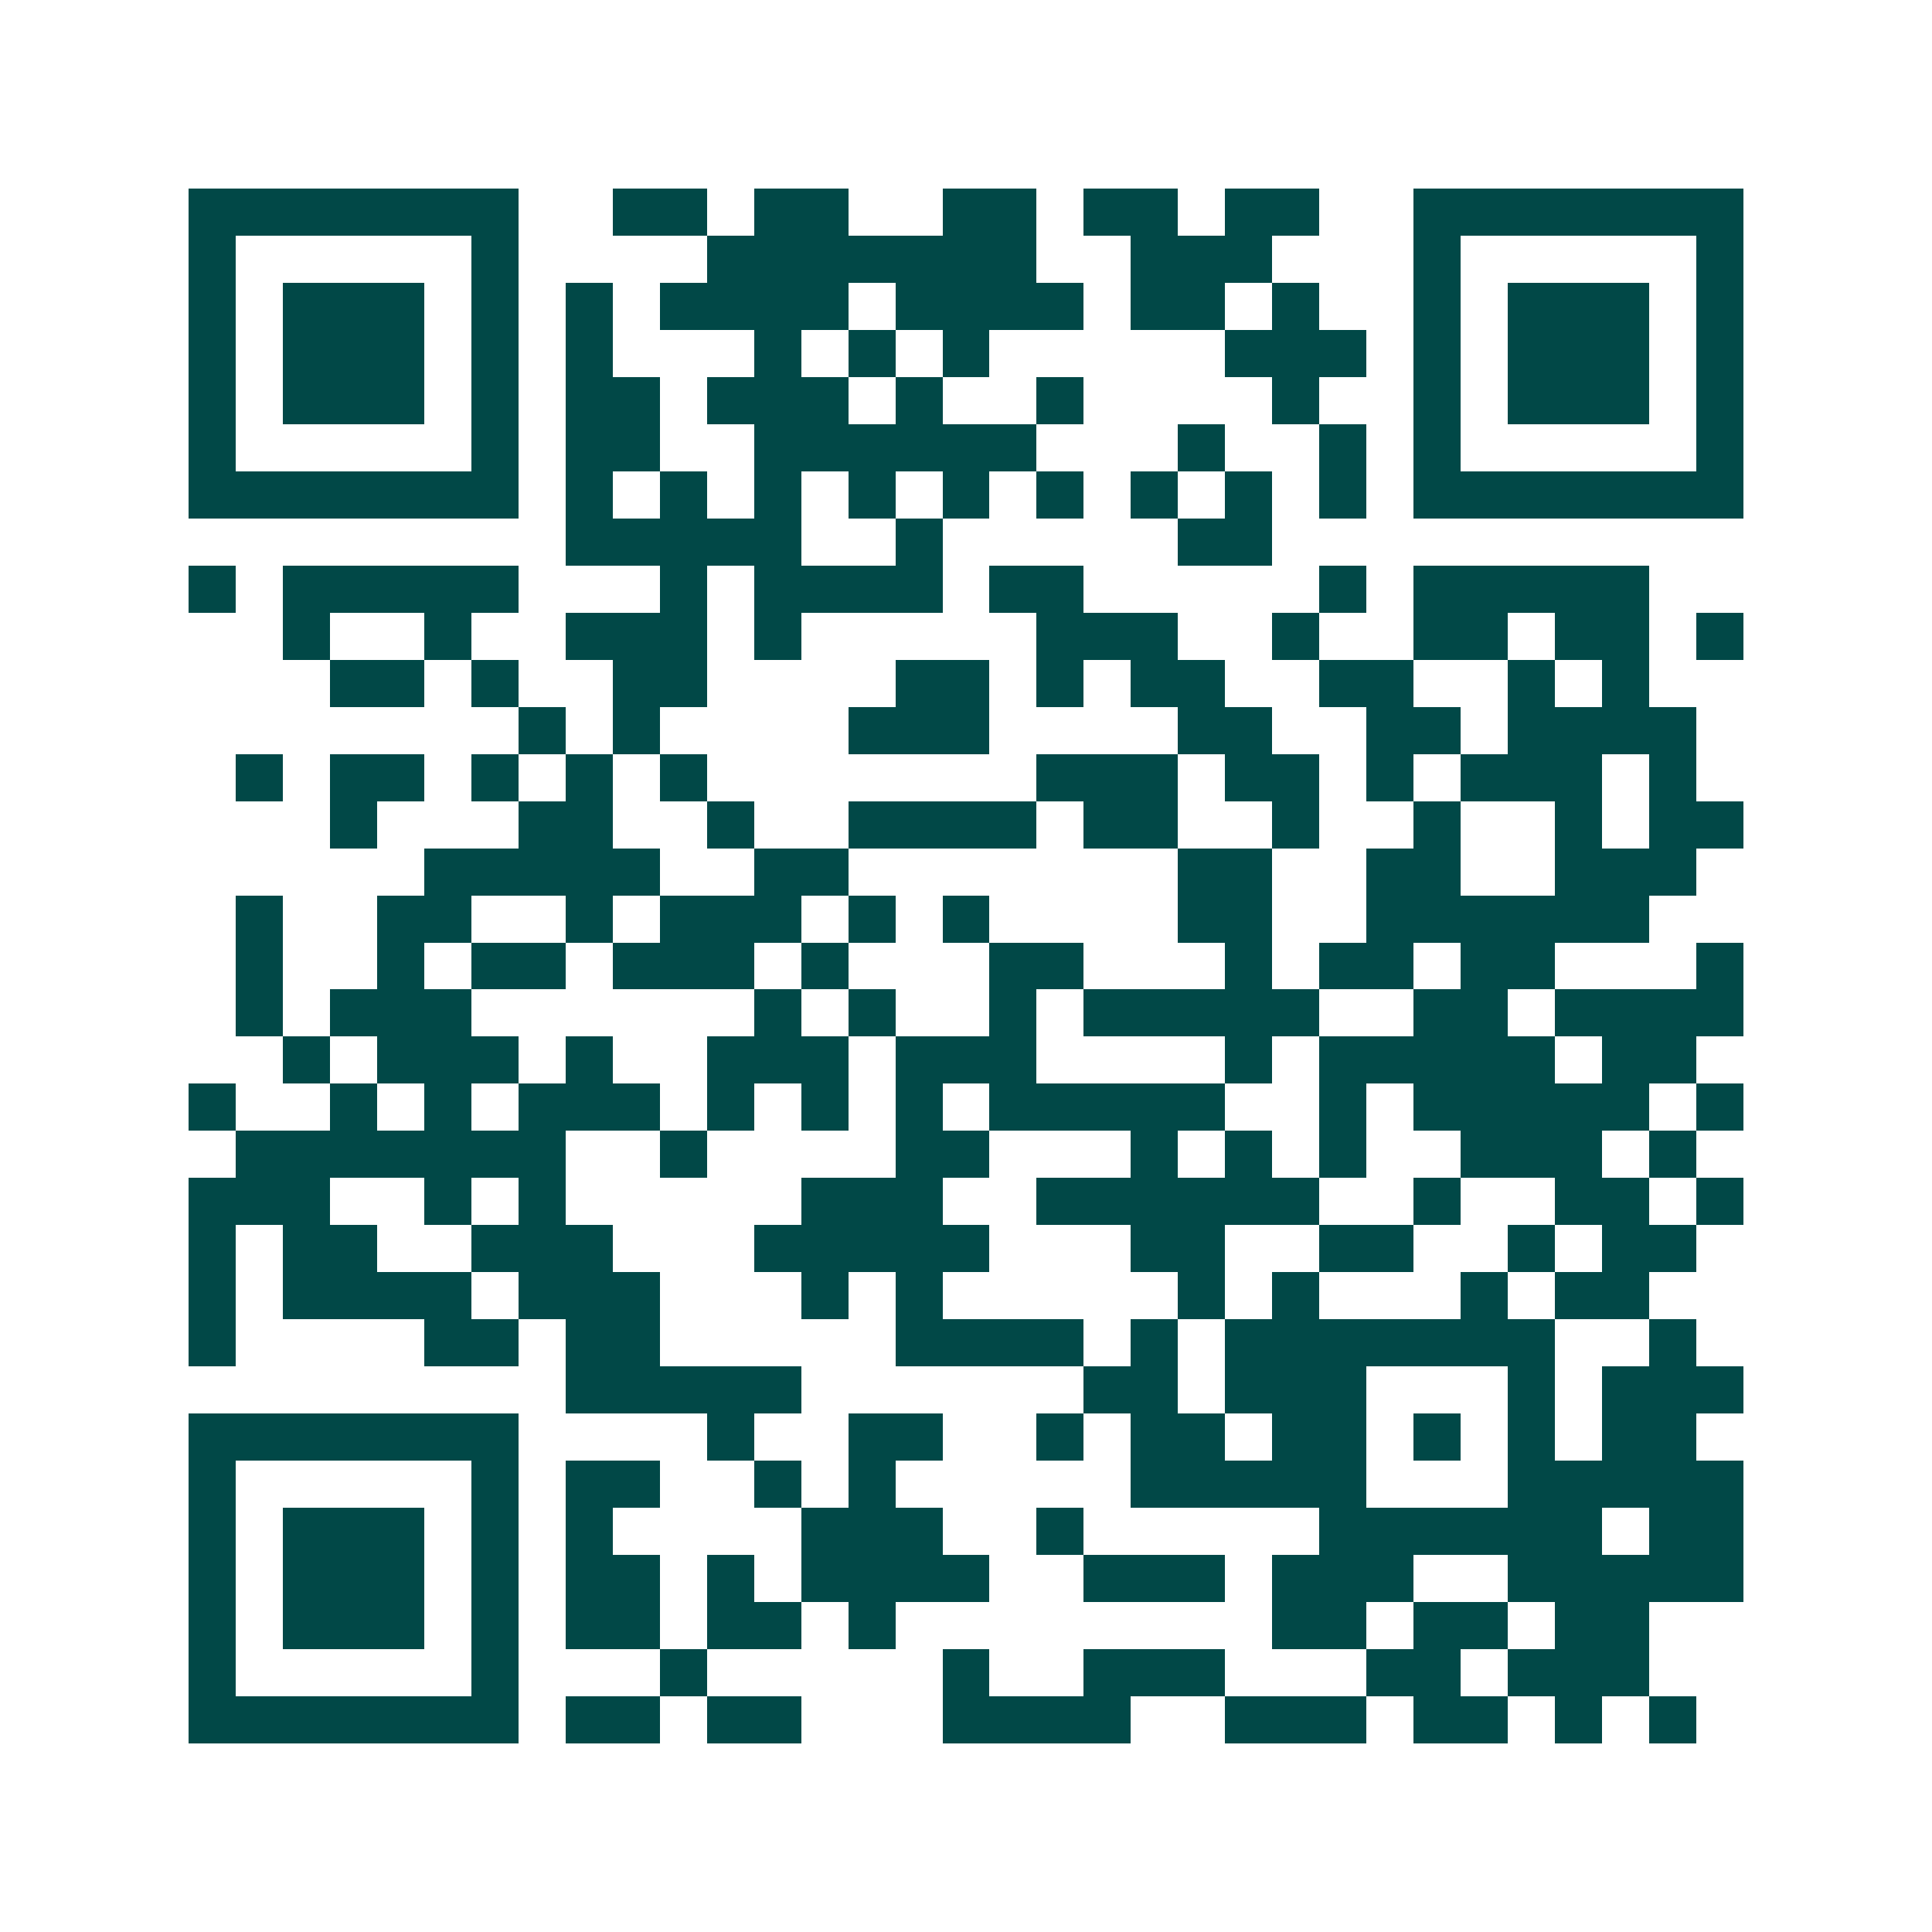 <svg xmlns="http://www.w3.org/2000/svg" width="200" height="200" viewBox="0 0 41 41" shape-rendering="crispEdges"><path fill="#ffffff" d="M0 0h41v41H0z"/><path stroke="#014847" d="M4 4.5h7m2 0h2m1 0h2m2 0h2m1 0h2m1 0h2m2 0h7M4 5.5h1m5 0h1m4 0h7m2 0h3m3 0h1m5 0h1M4 6.5h1m1 0h3m1 0h1m1 0h1m1 0h4m1 0h4m1 0h2m1 0h1m2 0h1m1 0h3m1 0h1M4 7.5h1m1 0h3m1 0h1m1 0h1m3 0h1m1 0h1m1 0h1m5 0h3m1 0h1m1 0h3m1 0h1M4 8.5h1m1 0h3m1 0h1m1 0h2m1 0h3m1 0h1m2 0h1m4 0h1m2 0h1m1 0h3m1 0h1M4 9.5h1m5 0h1m1 0h2m2 0h6m3 0h1m2 0h1m1 0h1m5 0h1M4 10.5h7m1 0h1m1 0h1m1 0h1m1 0h1m1 0h1m1 0h1m1 0h1m1 0h1m1 0h1m1 0h7M12 11.5h5m2 0h1m5 0h2M4 12.5h1m1 0h5m3 0h1m1 0h4m1 0h2m5 0h1m1 0h5M6 13.5h1m2 0h1m2 0h3m1 0h1m5 0h3m2 0h1m2 0h2m1 0h2m1 0h1M7 14.5h2m1 0h1m2 0h2m4 0h2m1 0h1m1 0h2m2 0h2m2 0h1m1 0h1M11 15.5h1m1 0h1m4 0h3m4 0h2m2 0h2m1 0h4M5 16.5h1m1 0h2m1 0h1m1 0h1m1 0h1m7 0h3m1 0h2m1 0h1m1 0h3m1 0h1M7 17.5h1m3 0h2m2 0h1m2 0h4m1 0h2m2 0h1m2 0h1m2 0h1m1 0h2M9 18.5h5m2 0h2m7 0h2m2 0h2m2 0h3M5 19.5h1m2 0h2m2 0h1m1 0h3m1 0h1m1 0h1m4 0h2m2 0h6M5 20.5h1m2 0h1m1 0h2m1 0h3m1 0h1m3 0h2m3 0h1m1 0h2m1 0h2m3 0h1M5 21.5h1m1 0h3m6 0h1m1 0h1m2 0h1m1 0h5m2 0h2m1 0h4M6 22.5h1m1 0h3m1 0h1m2 0h3m1 0h3m4 0h1m1 0h5m1 0h2M4 23.5h1m2 0h1m1 0h1m1 0h3m1 0h1m1 0h1m1 0h1m1 0h5m2 0h1m1 0h5m1 0h1M5 24.5h7m2 0h1m4 0h2m3 0h1m1 0h1m1 0h1m2 0h3m1 0h1M4 25.5h3m2 0h1m1 0h1m5 0h3m2 0h6m2 0h1m2 0h2m1 0h1M4 26.5h1m1 0h2m2 0h3m3 0h5m3 0h2m2 0h2m2 0h1m1 0h2M4 27.5h1m1 0h4m1 0h3m3 0h1m1 0h1m5 0h1m1 0h1m3 0h1m1 0h2M4 28.5h1m4 0h2m1 0h2m5 0h4m1 0h1m1 0h7m2 0h1M12 29.5h5m6 0h2m1 0h3m3 0h1m1 0h3M4 30.5h7m4 0h1m2 0h2m2 0h1m1 0h2m1 0h2m1 0h1m1 0h1m1 0h2M4 31.5h1m5 0h1m1 0h2m2 0h1m1 0h1m5 0h5m3 0h5M4 32.5h1m1 0h3m1 0h1m1 0h1m4 0h3m2 0h1m5 0h6m1 0h2M4 33.5h1m1 0h3m1 0h1m1 0h2m1 0h1m1 0h4m2 0h3m1 0h3m2 0h5M4 34.5h1m1 0h3m1 0h1m1 0h2m1 0h2m1 0h1m8 0h2m1 0h2m1 0h2M4 35.5h1m5 0h1m3 0h1m5 0h1m2 0h3m3 0h2m1 0h3M4 36.5h7m1 0h2m1 0h2m3 0h4m2 0h3m1 0h2m1 0h1m1 0h1"/></svg>
